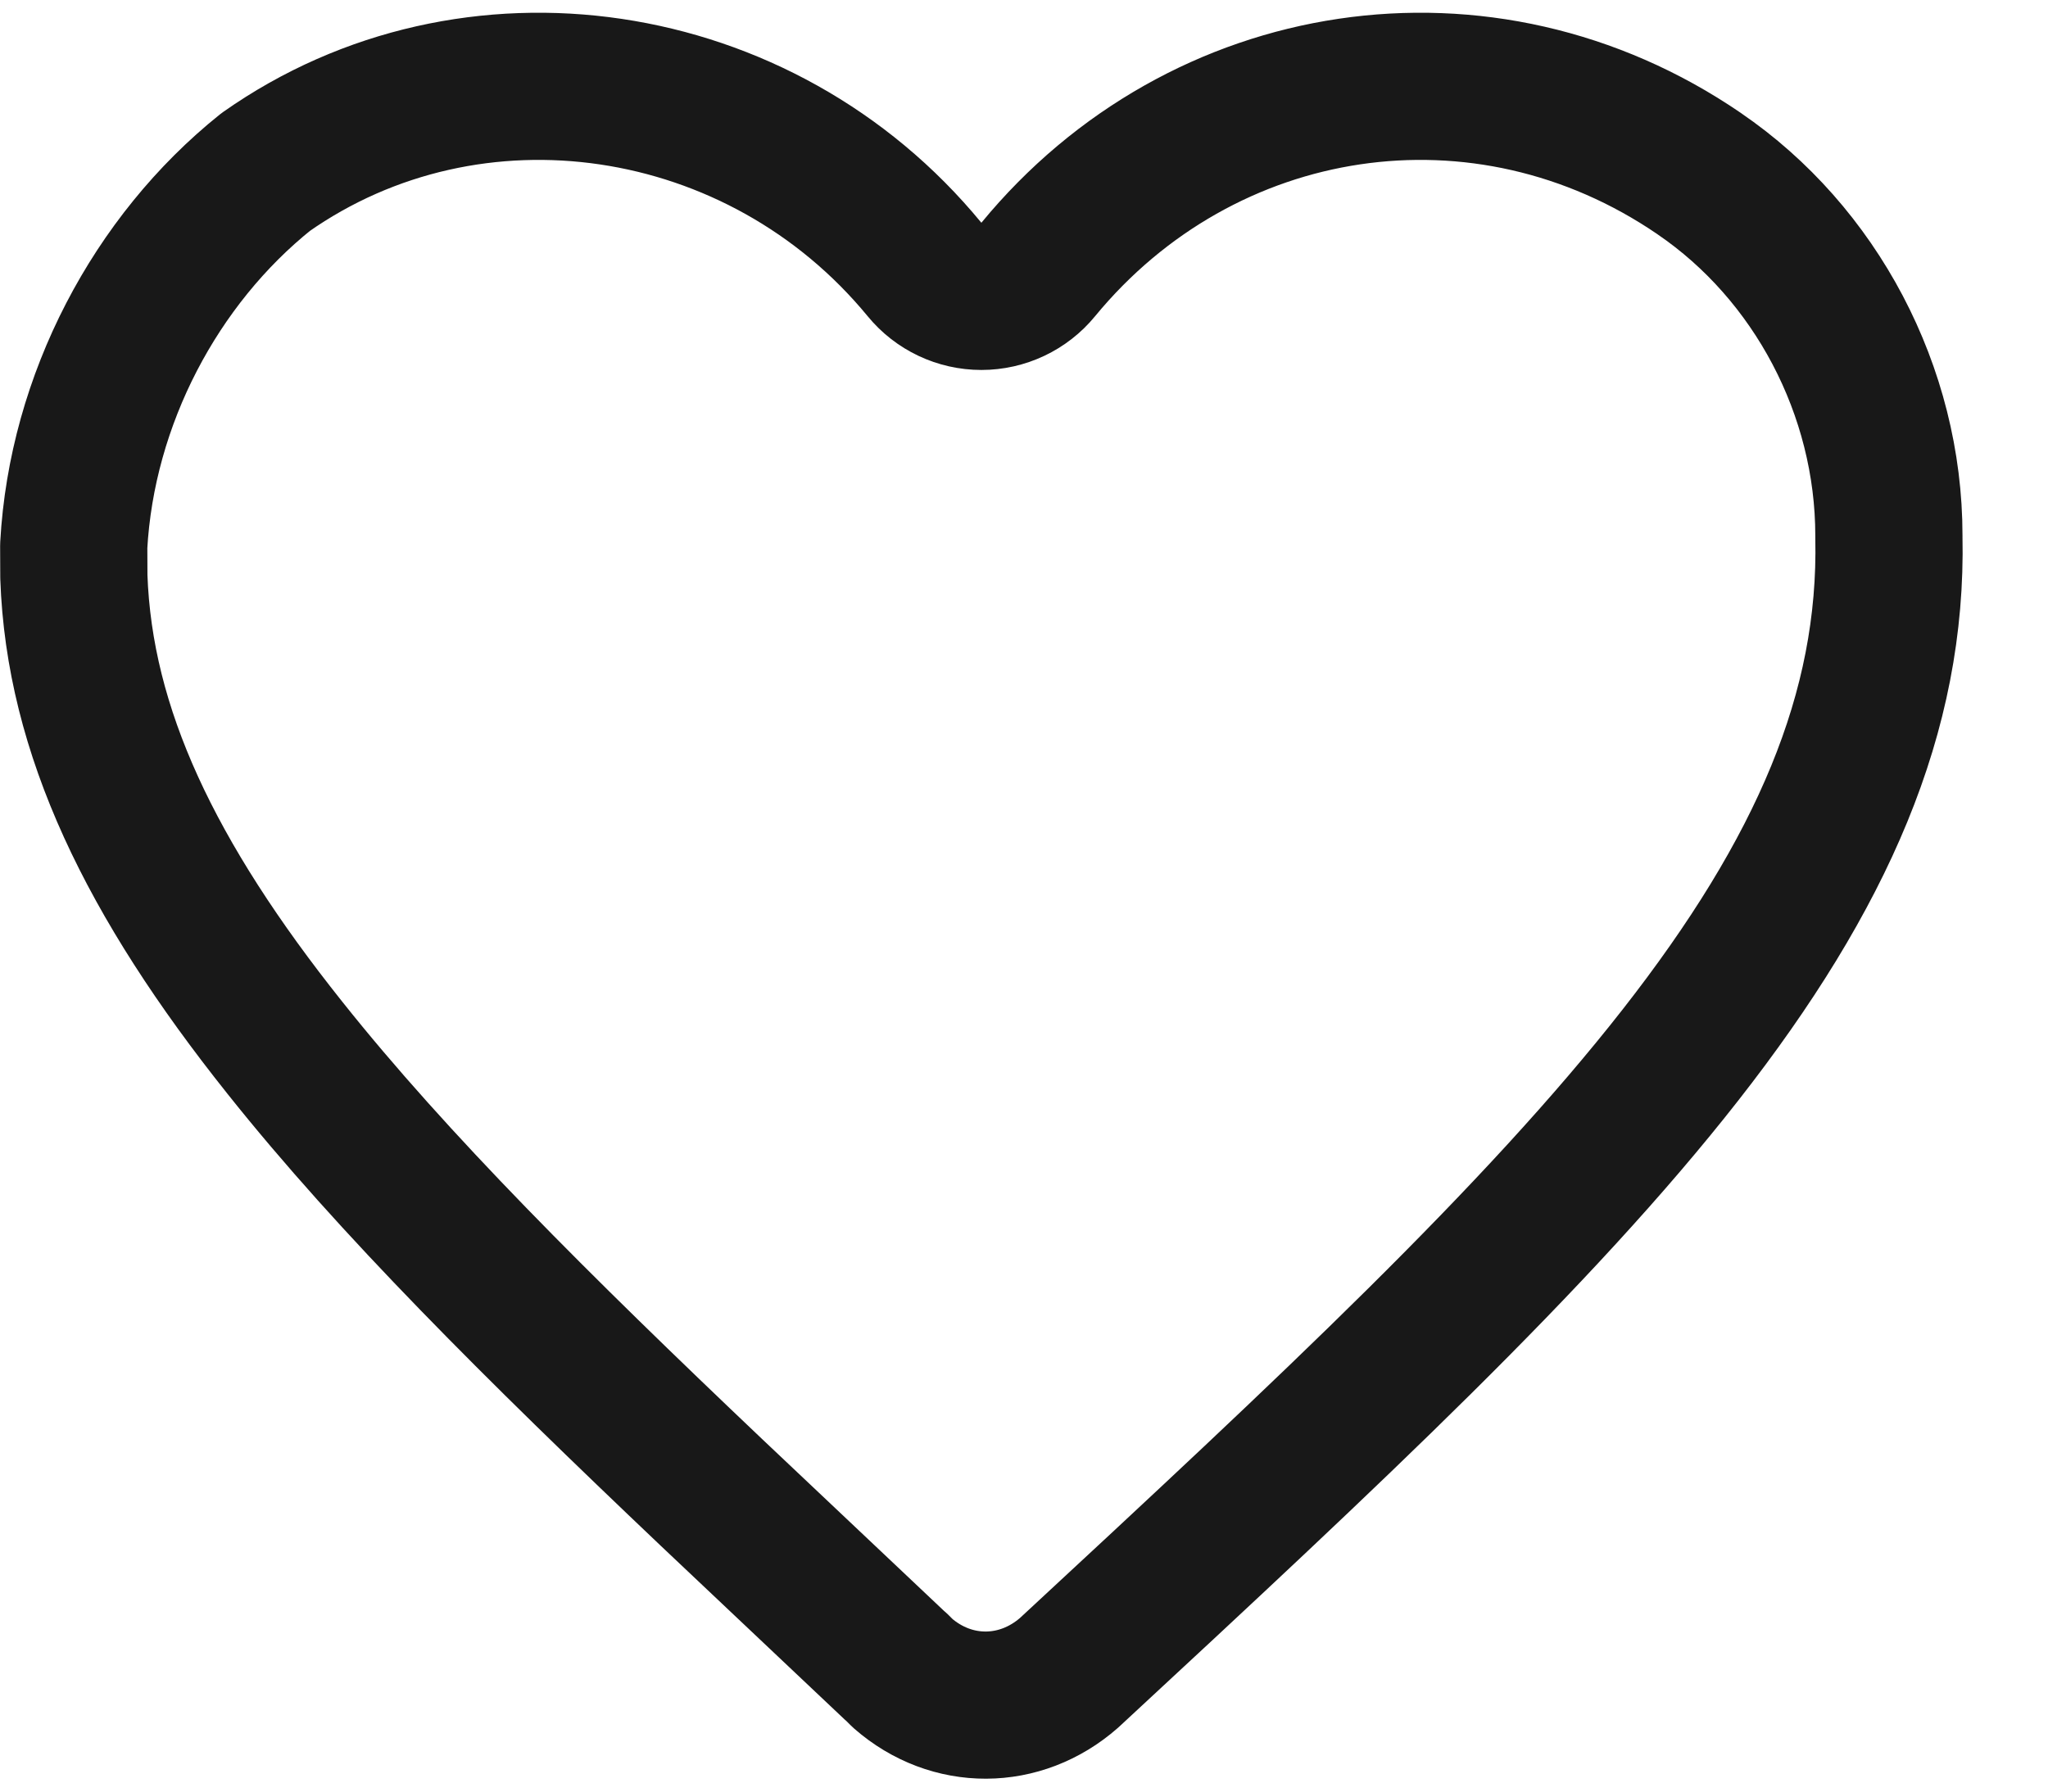 <svg width="16" height="14" viewBox="0 0 16 14" fill="none" xmlns="http://www.w3.org/2000/svg">
<path d="M8.111 2.106C9.392 0.548 11.592 0.206 13.274 1.356L13.275 1.357C14.183 1.976 14.757 3.053 14.757 4.186V4.198C14.786 5.568 14.236 6.828 13.13 8.242C12.016 9.666 10.392 11.182 8.353 13.071C7.971 13.407 7.434 13.409 7.052 13.075L7.005 13.028L6.994 13.019L5.559 11.663C4.198 10.37 3.07 9.249 2.226 8.188C1.176 6.871 0.619 5.713 0.577 4.507L0.576 4.265C0.639 3.123 1.216 2.033 2.076 1.344C3.685 0.212 5.942 0.548 7.223 2.106C7.332 2.239 7.495 2.316 7.667 2.316C7.839 2.316 8.002 2.239 8.111 2.106Z" stroke="#181818" stroke-width="1.15" stroke-miterlimit="10" stroke-linecap="round" stroke-linejoin="round"/>
</svg>
